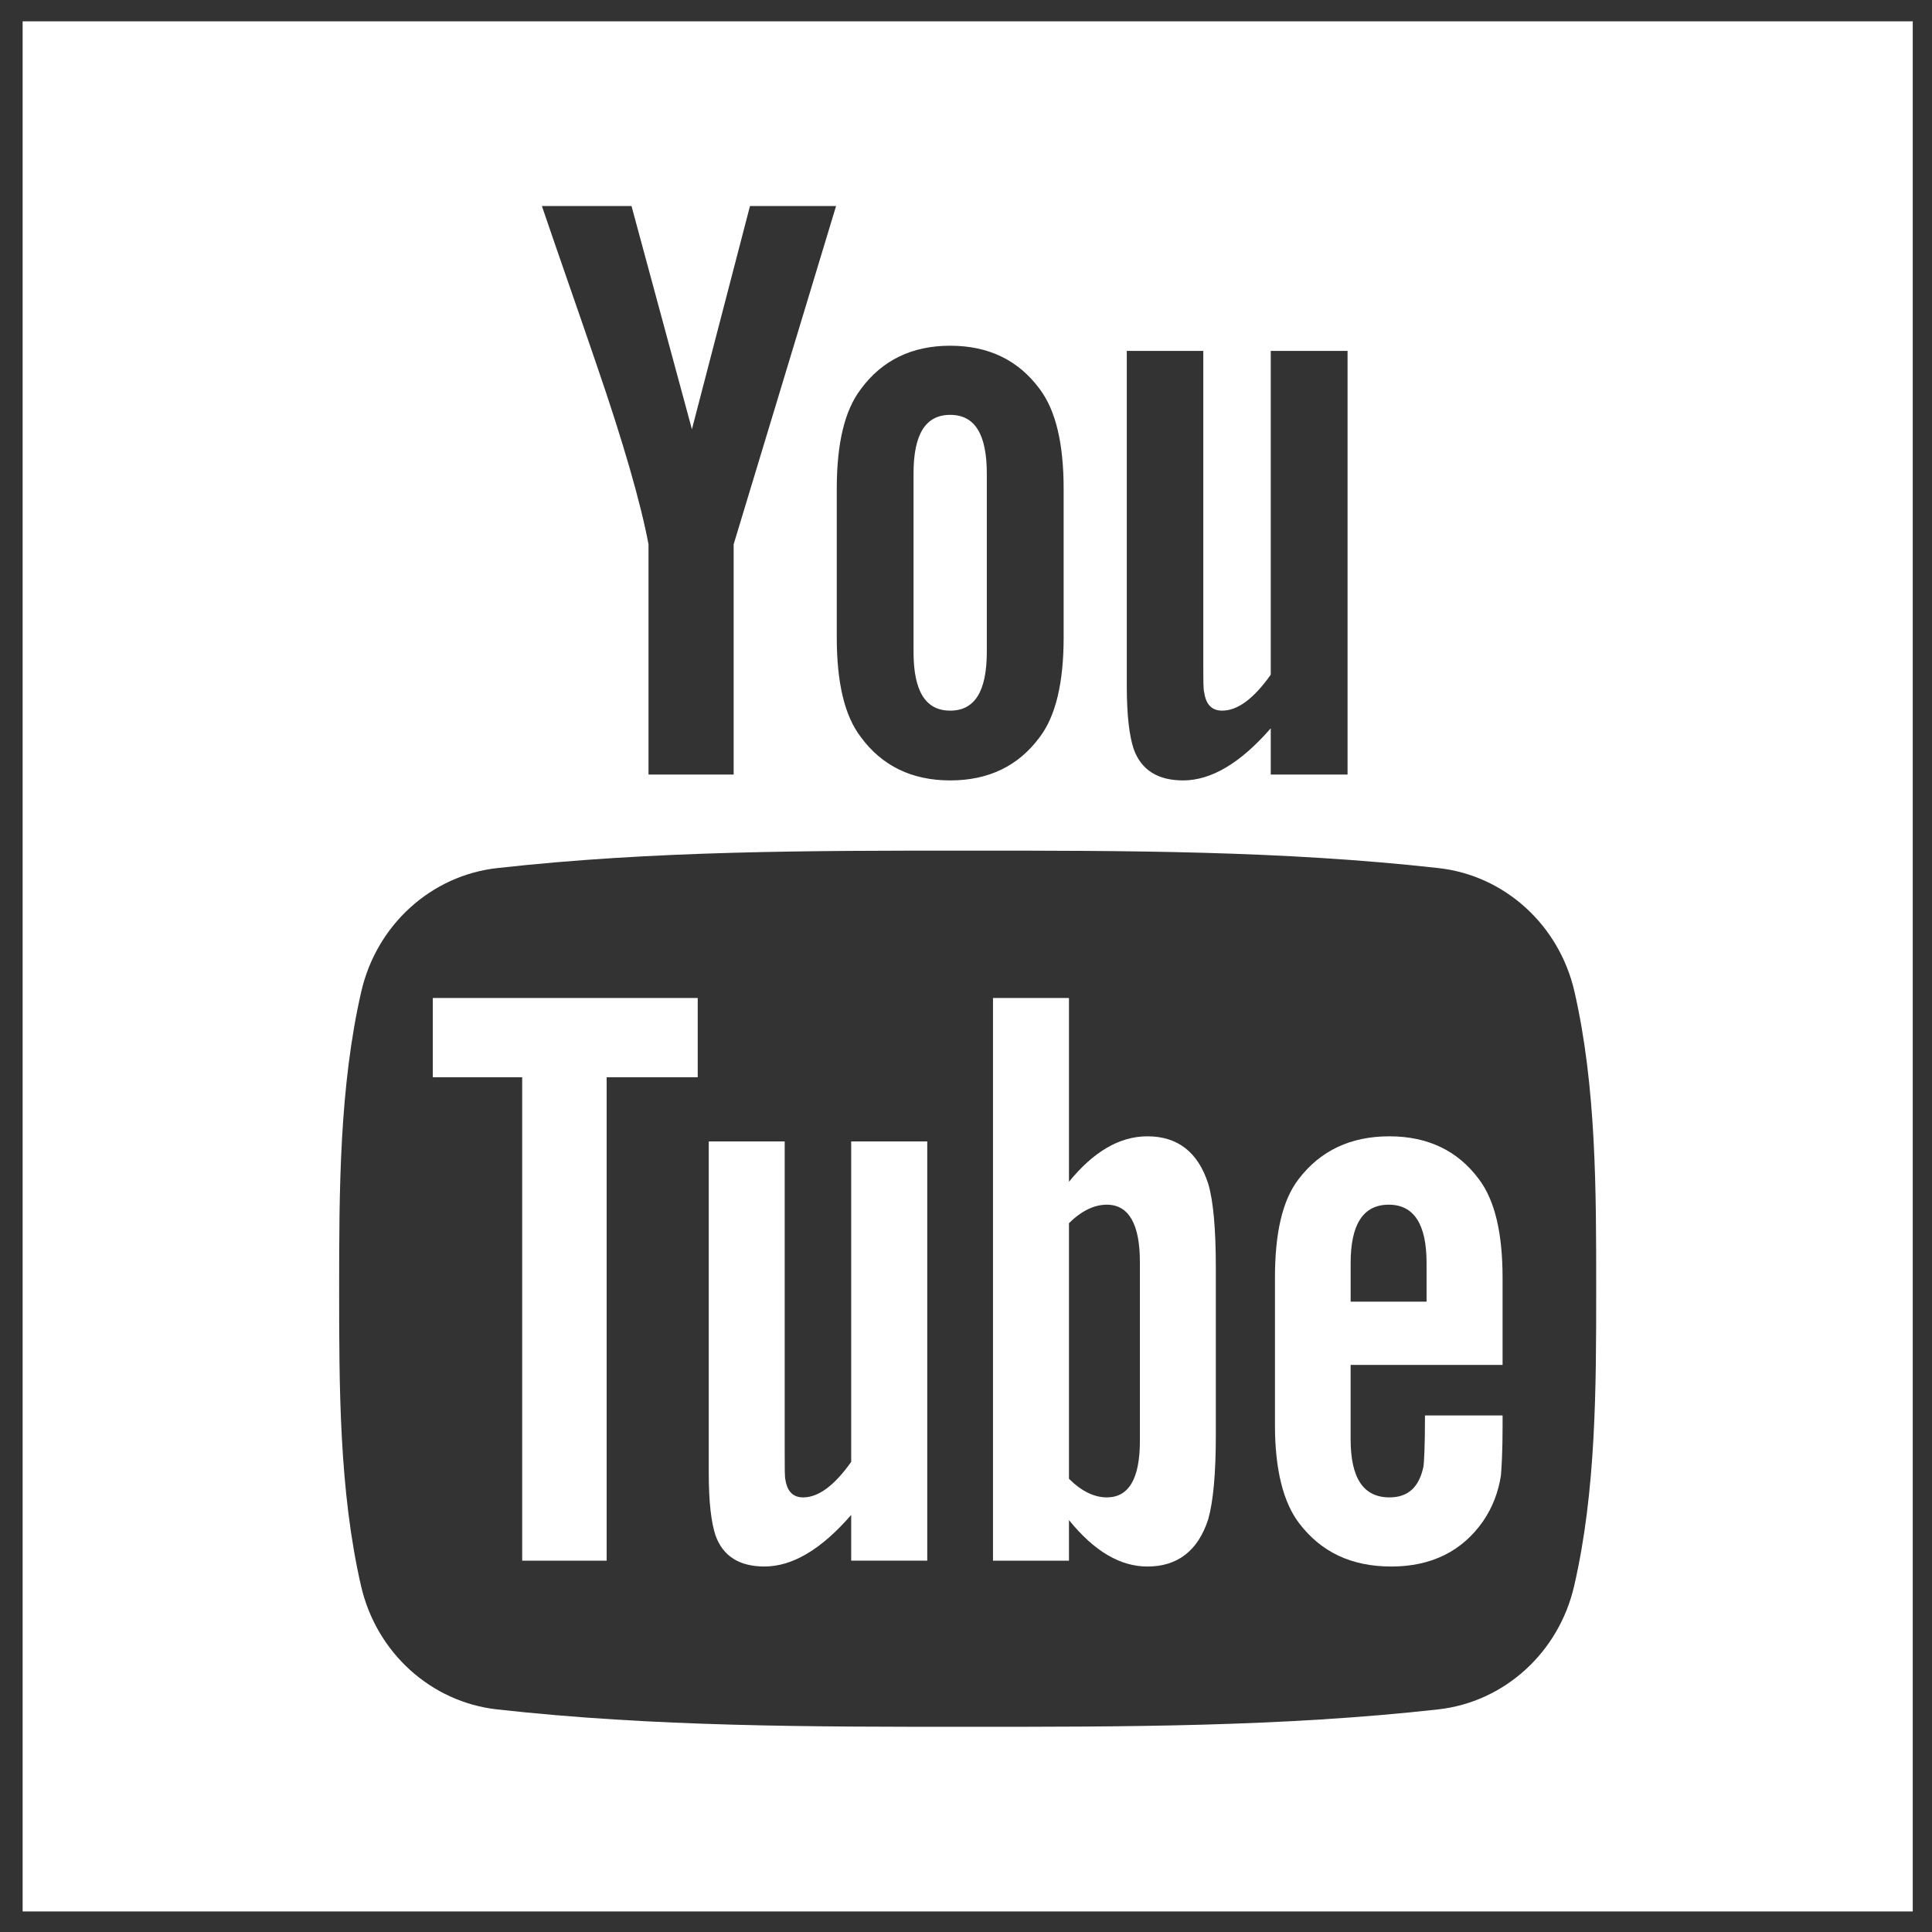 <?xml version="1.0" encoding="utf-8"?>
<!-- Generator: Adobe Illustrator 15.1.0, SVG Export Plug-In . SVG Version: 6.00 Build 0)  -->
<!DOCTYPE svg PUBLIC "-//W3C//DTD SVG 1.1//EN" "http://www.w3.org/Graphics/SVG/1.1/DTD/svg11.dtd">
<svg version="1.1" id="Layer_1" xmlns="http://www.w3.org/2000/svg" xmlns:xlink="http://www.w3.org/1999/xlink" x="0px" y="0px"
	 width="200px" height="200px" viewBox="0 0 200 200" enable-background="new 0 0 200 200" xml:space="preserve">
<rect x="0" y="0" width="200" height="200" fill="#333333" stroke="none"/>
<g>
	<path fill="#FFFFFF" d="M98.365,73.565c2.562,0,3.789-2.03,3.789-6.088V49.025c0-4.059-1.227-6.079-3.789-6.079
		c-2.566,0-3.796,2.02-3.796,6.079v18.452C94.569,71.535,95.799,73.565,98.365,73.565z"/>
	<path fill="#FFFFFF" d="M2.343,2.21v195.664h195.664V2.21H2.343z M116.643,36.323h7.922v32.286c0,1.867,0,2.836,0.102,3.094
		c0.172,1.233,0.79,1.862,1.86,1.862c1.587,0,3.256-1.232,5.021-3.721V36.323h7.951V80.18h-7.951v-4.786
		c-3.164,3.63-6.182,5.394-9.077,5.394c-2.562,0-4.331-1.041-5.117-3.265c-0.44-1.325-0.71-3.427-0.71-6.52V36.323z M86.622,50.616
		c0-4.686,0.796-8.11,2.489-10.331c2.197-2.993,5.297-4.496,9.255-4.496c3.981,0,7.071,1.502,9.272,4.496
		c1.662,2.221,2.47,5.645,2.47,10.331V65.98c0,4.663-0.808,8.116-2.47,10.318c-2.201,2.989-5.291,4.49-9.272,4.49
		c-3.958,0-7.058-1.5-9.255-4.49c-1.693-2.202-2.489-5.655-2.489-10.318V50.616z M65.373,21.327l6.254,23.111l6.011-23.111h8.912
		L75.948,56.343V80.18h-8.815V56.343c-0.796-4.227-2.562-10.413-5.387-18.621c-1.857-5.458-3.795-10.944-5.651-16.396H65.373z
		 M162.957,164.173c-1.588,6.917-7.247,12.018-14.062,12.782c-16.135,1.802-32.475,1.811-48.728,1.802
		c-16.26,0.009-32.593,0-48.729-1.802c-6.817-0.765-12.476-5.865-14.063-12.782c-2.266-9.854-2.266-20.619-2.266-30.761
		c0-10.158,0.023-20.903,2.292-30.767c1.588-6.917,7.249-12.022,14.064-12.781c16.137-1.807,32.469-1.811,48.727-1.807
		c16.258-0.004,32.592,0,48.729,1.807c6.82,0.759,12.479,5.864,14.066,12.781c2.262,9.863,2.251,20.608,2.251,30.767
		C165.238,143.554,165.234,154.319,162.957,164.173z"/>
	<polygon fill="#FFFFFF" points="44.804,111.517 54.057,111.517 54.057,161.561 62.802,161.561 62.802,111.517 72.228,111.517 
		72.228,103.312 44.804,103.312 	"/>
	<path fill="#FFFFFF" d="M118.783,117.631c-2.89,0-5.584,1.587-8.124,4.706v-19.024h-7.865v58.248h7.865v-4.204
		c2.628,3.25,5.324,4.809,8.124,4.809c3.134,0,5.239-1.649,6.288-4.879c0.522-1.839,0.791-4.732,0.791-8.742v-17.29
		c0-4.105-0.269-6.98-0.791-8.725C124.022,119.278,121.917,117.631,118.783,117.631z M118.002,149.162
		c0,3.92-1.155,5.847-3.423,5.847c-1.292,0-2.606-0.618-3.92-1.927v-26.461c1.313-1.29,2.628-1.912,3.92-1.912
		c2.268,0,3.423,2.014,3.423,5.927V149.162z"/>
	<path fill="#FFFFFF" d="M143.834,117.631c-4.017,0-7.154,1.475-9.417,4.452c-1.679,2.19-2.434,5.583-2.434,10.228v15.203
		c0,4.602,0.856,8.032,2.525,10.198c2.271,2.967,5.4,4.453,9.523,4.453c4.103,0,7.327-1.559,9.507-4.706
		c0.954-1.393,1.568-2.978,1.837-4.712c0.07-0.794,0.172-2.54,0.172-5.072v-1.146h-8.033c0,3.16-0.09,4.894-0.166,5.325
		c-0.452,2.1-1.582,3.154-3.515,3.154c-2.697,0-4.017-2-4.017-6.022v-7.689h15.73v-8.986c0-4.645-0.79-8.037-2.438-10.228
		C150.908,119.105,147.779,117.631,143.834,117.631z M147.677,134.747h-7.859v-4.014c0-4.011,1.319-6.024,3.945-6.024
		c2.602,0,3.914,2.014,3.914,6.024V134.747z"/>
	<path fill="#FFFFFF" d="M88.115,151.332c-1.739,2.46-3.396,3.677-4.972,3.677c-1.052,0-1.648-0.618-1.84-1.836
		c-0.072-0.254-0.072-1.22-0.072-3.057v-31.955H73.37v34.316c0,3.068,0.262,5.136,0.696,6.457c0.782,2.2,2.529,3.23,5.065,3.23
		c2.893,0,5.863-1.75,8.984-5.336v4.731h7.874v-43.399h-7.874V151.332z"/>
</g>
</svg>
